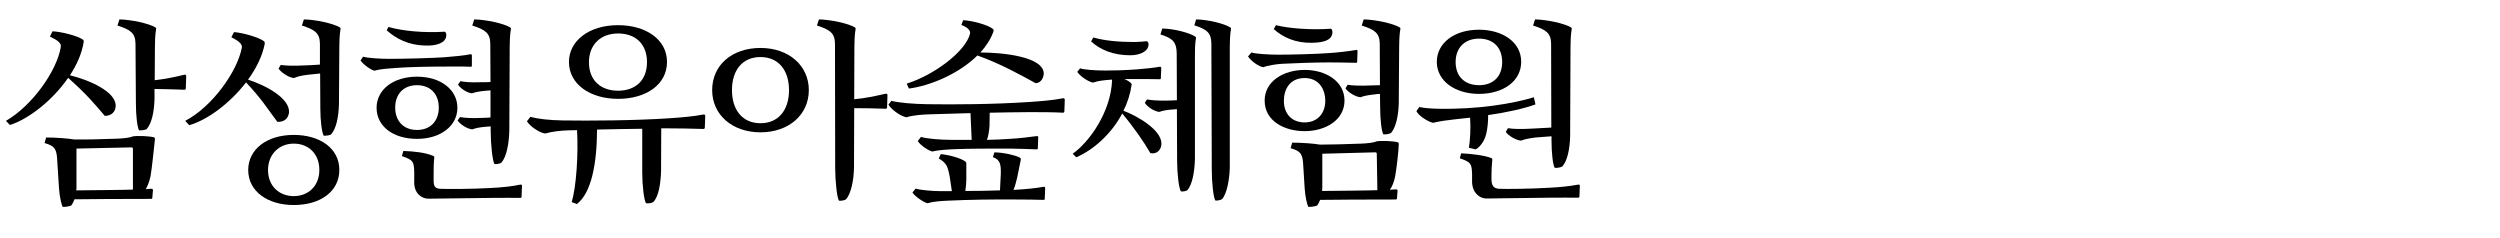 <?xml version="1.0" encoding="UTF-8"?>
<svg xmlns="http://www.w3.org/2000/svg" xmlns:xlink="http://www.w3.org/1999/xlink" width="631pt" height="60pt" viewBox="0 0 631 60" version="1.1">
<defs>
<g>
<symbol overflow="visible" id="glyph0-0">
<path style="stroke:none;" d="M 14.898 2.602 C 15.051 4.801 15.551 6.699 15.801 7.199 C 16 7.301 17.602 7.102 17.949 6.898 C 18.25 6.551 18.551 5.949 18.801 5.301 C 22.551 5.25 30.602 5.199 38.102 5.199 C 38.352 5.199 38.449 5.148 38.449 4.852 L 38.602 3 C 38.602 2.75 38.449 2.602 38.148 2.648 C 37.75 2.648 37.301 2.699 36.801 2.75 C 37.25 1.949 37.699 0.852 38 -0.551 C 38.352 -2.5 38.898 -8 39.102 -9.852 C 39.148 -10.102 39.051 -10.301 38.801 -10.352 C 37.801 -10.648 34.551 -10.801 33.398 -10.551 C 32.852 -10.25 31.102 -10.051 29.602 -10 C 25.5 -9.852 21.648 -9.75 18.699 -9.801 C 17.301 -10.051 14.148 -10.301 11.648 -10.301 L 11.25 -8.898 C 13.648 -8.199 14.199 -7.551 14.398 -5.199 Z M 2.5 -13.449 C 7.25 -14.949 13.301 -19.699 17.199 -25.352 C 21.75 -21.301 23.648 -19.051 26.449 -15.75 C 28.199 -15.75 29.199 -16.852 29.199 -18.352 C 29.199 -21.852 22.602 -24.801 17.648 -26 C 19.398 -28.648 20.648 -31.5 21.102 -34.301 C 21.148 -34.699 21.148 -34.852 20.852 -35.051 C 19.449 -36 15.449 -37 13.25 -37.102 L 12.602 -35.75 C 14.398 -34.949 15.5 -34.148 15.352 -33.199 C 14.398 -27.102 8.051 -18.25 1.5 -14.5 Z M 34.301 -18.898 C 34.301 -15.852 34.648 -12.852 35.102 -12.102 C 35.551 -12.051 36.699 -12.199 37 -12.398 C 38.301 -13.852 38.898 -16.75 39 -19.949 L 39 -22.551 C 41.5 -22.5 44.102 -22.449 46.551 -22.352 C 46.75 -22.352 46.898 -22.5 46.898 -22.699 L 47 -25.801 C 47 -26 46.852 -26.199 46.551 -26.148 C 44.148 -25.551 41.648 -25.051 39.051 -24.75 L 39.102 -33.25 C 39.102 -34.398 39.148 -36.25 39.398 -37.648 C 39.449 -37.898 39.352 -38 39.199 -38.102 C 37.648 -39.051 33.148 -40.051 30.148 -40.102 L 29.648 -38.551 C 33 -37.5 34.148 -36.602 34.199 -34 Z M 33.102 -7.801 C 33.398 -7.801 33.551 -7.75 33.551 -7.398 L 33.551 2.852 C 31.199 2.949 23.449 3 19.25 3.051 C 19.301 2.801 19.301 2.551 19.301 2.352 L 19.301 -7.5 Z M 33.102 -7.801 "/>
</symbol>
<symbol overflow="visible" id="glyph0-1">
<path style="stroke:none;" d="M 40.148 -2.102 C 40.148 -7.648 35.148 -10.949 28.648 -10.949 C 21.699 -10.949 17.148 -7.199 17.148 -2.102 C 17.148 3.301 22.051 6.75 28.648 6.75 C 35.398 6.75 40.148 3.301 40.148 -2.102 Z M 35.352 -17.551 C 35.352 -14.5 35.75 -11.5 36.199 -10.75 C 36.648 -10.699 37.75 -10.852 38.051 -11.051 C 39.352 -12.5 39.949 -15.398 40.051 -18.602 L 40.148 -33.25 C 40.148 -34.398 40.199 -36.25 40.449 -37.648 C 40.5 -37.898 40.398 -38 40.25 -38.102 C 38.699 -39.051 34.199 -40.051 31.199 -40.102 L 30.699 -38.551 C 34.051 -37.5 35.199 -36.602 35.25 -34 L 35.25 -28.699 C 34 -28.602 33 -28.551 31.648 -28.5 C 28.449 -28.352 26.852 -28.398 25.352 -28.602 L 24.801 -27.699 C 25.398 -26.75 27.398 -25.398 28.699 -25.301 C 29.398 -25.602 30.398 -25.949 32.352 -26.148 L 35.301 -26.449 Z M 2.25 -13.398 C 6.852 -14.699 12.551 -18.949 16.602 -24.199 C 20.602 -19.949 21.949 -17.648 24.5 -14.25 C 26.25 -14.148 27.301 -15.148 27.449 -16.648 C 27.648 -20.102 21.898 -23.352 17.102 -24.898 C 19.148 -27.699 20.699 -30.801 21.301 -33.852 C 21.352 -34.25 21.352 -34.398 21.051 -34.648 C 19.75 -35.602 15.75 -36.75 13.551 -36.898 L 12.898 -35.602 C 14.602 -34.75 15.699 -33.898 15.551 -33 C 14.398 -26.898 8 -18 1.25 -14.5 Z M 22.148 -2.102 C 22.148 -5.898 24.801 -8.75 28.648 -8.75 C 32.352 -8.75 35.102 -6.199 35.102 -2.102 C 35.102 2 32.25 4.5 28.648 4.5 C 25 4.5 22.148 2 22.148 -2.102 Z M 22.148 -2.102 "/>
</symbol>
<symbol overflow="visible" id="glyph1-0">
<path style="stroke:none;" d="M 6.551 -17.801 C 6.551 -13.102 10.75 -9.949 16.75 -9.949 C 22.75 -9.949 26.949 -13.25 26.949 -17.801 C 26.949 -22.352 22.75 -25.648 16.75 -25.648 C 10.75 -25.648 6.551 -22.352 6.551 -17.801 Z M 35.352 -11.852 C 35.352 -8.648 35.801 -4.352 36.301 -3.602 C 36.75 -3.5 37.75 -3.699 38.051 -3.949 C 39.352 -5.398 39.949 -8.699 40.051 -11.898 L 40.148 -33.148 C 40.148 -34.301 40.199 -36.25 40.449 -37.648 C 40.5 -37.898 40.398 -38 40.25 -38.102 C 38.699 -39.051 34.199 -40.051 31.199 -40.102 L 30.699 -38.551 C 34.051 -37.5 35.199 -36.602 35.25 -34 L 35.301 -24.301 C 34.5 -24.25 33.75 -24.25 32.949 -24.25 C 30.102 -24.148 29 -24.301 27.699 -24.5 L 27.102 -23.648 C 27.699 -22.699 29.352 -21.551 30.648 -21.449 C 31.352 -21.699 32.398 -21.949 34.102 -22.102 C 34.5 -22.102 34.898 -22.148 35.301 -22.199 L 35.301 -15.352 C 34.699 -15.301 34.051 -15.25 33.301 -15.25 C 30.449 -15.102 28.898 -15.25 27.602 -15.449 L 27 -14.602 C 27.602 -13.648 29.398 -12.449 30.699 -12.352 C 31.398 -12.602 32.301 -12.852 34 -13 C 34.449 -13 34.898 -13.102 35.352 -13.102 Z M 35.352 2.449 C 31.051 2.699 24.551 2.75 22.551 2.648 C 21.5 2.551 20.949 2.25 20.949 0.602 L 20.949 -1.352 C 20.949 -2.5 20.949 -3.648 21.102 -5.148 C 21.148 -5.449 21 -5.602 20.852 -5.648 C 18.852 -6.5 16.051 -6.801 13.301 -6.898 L 12.949 -5.602 C 15.852 -4.602 15.949 -4.199 16.051 -1.602 L 16.051 1.051 C 16.051 3.898 18 5.148 19.602 5.148 L 35.75 4.949 C 38.648 4.898 40.852 4.949 42.801 4.949 C 43.051 4.949 43.148 4.852 43.148 4.602 L 43.25 1.898 C 43.25 1.602 43.051 1.551 42.801 1.602 C 40.699 2.051 38.25 2.301 35.352 2.449 Z M 11.25 -17.852 C 11.25 -21.25 13.352 -23.5 16.75 -23.5 C 20.148 -23.5 22.25 -21.25 22.25 -17.852 C 22.25 -14.449 20.148 -12.199 16.75 -12.199 C 13.352 -12.199 11.25 -14.449 11.25 -17.852 Z M 23.699 -30.551 C 20.949 -30.352 13.699 -30.148 9.75 -30.148 C 7.352 -30.148 4.199 -30.352 3.148 -30.699 L 2.5 -29.75 C 3.25 -28.648 5.102 -27.352 6.051 -27.148 C 7.5 -27.602 9.449 -27.699 11.449 -27.852 C 14.648 -28.102 19.898 -28.199 24.148 -28.199 C 26.148 -28.199 28.199 -28.25 30.301 -28.148 C 30.551 -28.148 30.602 -28.25 30.602 -28.5 L 30.602 -31 C 30.602 -31.25 30.398 -31.352 30.199 -31.301 C 28.699 -31 26.352 -30.75 23.699 -30.551 Z M 9.102 -37.352 C 11.449 -35.25 14.551 -33.602 18.801 -33.5 C 21.699 -33.398 24 -34.148 24.148 -36 C 24.199 -36.602 23.949 -36.949 23.75 -37 C 18.5 -36.648 12.949 -37.199 9.551 -38.199 Z M 9.102 -37.352 "/>
</symbol>
<symbol overflow="visible" id="glyph1-1">
<path style="stroke:none;" d="M 16.301 2.602 C 16.449 4.801 16.949 6.699 17.199 7.199 C 17.398 7.301 19.051 7.102 19.398 6.898 C 19.699 6.602 19.949 6.051 20.199 5.449 C 23.852 5.398 31.648 5.352 39.199 5.352 C 39.449 5.352 39.602 5.301 39.602 5 L 39.75 3.148 C 39.75 2.898 39.602 2.75 39.301 2.801 C 38.898 2.801 38.352 2.852 37.801 2.898 C 38.352 2.148 38.852 1 39.148 -0.551 C 39.5 -2.5 40 -6.75 40.051 -8.602 C 40.051 -8.852 40 -9.051 39.75 -9.102 C 38.75 -9.398 35.5 -9.551 34.352 -9.301 C 33.801 -9 32.051 -8.801 30.551 -8.75 C 26.449 -8.602 22.949 -8.5 20.148 -8.5 C 18.75 -8.75 15.648 -9 13.148 -9 L 12.75 -7.602 C 15.148 -6.898 15.699 -6.25 15.898 -3.898 Z M 16.301 -27.352 C 10.949 -27.352 6.199 -24.5 6.199 -19.602 C 6.199 -14.398 11.25 -11.898 16.301 -11.898 C 21.551 -11.898 26.352 -14.699 26.352 -19.602 C 26.352 -24.449 21.699 -27.352 16.301 -27.352 Z M 35.352 -17.898 C 35.352 -14.852 35.699 -11.852 36.148 -11.102 C 36.602 -11 37.801 -11.199 38.102 -11.449 C 39.352 -12.898 39.949 -15.75 40.051 -18.949 L 40.148 -33.25 C 40.148 -34.398 40.199 -36.25 40.449 -37.648 C 40.5 -37.898 40.398 -38 40.25 -38.102 C 38.699 -39.051 34.199 -40.051 31.199 -40.102 L 30.699 -38.551 C 34.051 -37.5 35.199 -36.602 35.25 -34 L 35.301 -23.5 C 34.75 -23.5 34.148 -23.449 33.449 -23.449 C 30.102 -23.301 28.449 -23.398 27.148 -23.602 L 26.602 -22.699 C 27.199 -21.75 29.102 -20.551 30.398 -20.449 C 31.102 -20.75 32.199 -21 34.148 -21.199 C 34.551 -21.25 34.898 -21.301 35.301 -21.301 Z M 34.051 -6.551 C 34.352 -6.551 34.5 -6.5 34.5 -6.148 L 34.648 3 C 32.352 3.102 24.801 3.148 20.699 3.199 C 20.699 2.898 20.75 2.602 20.75 2.352 L 20.75 -6.199 Z M 16.301 -25.301 C 19.699 -25.301 21.5 -22.75 21.5 -19.5 C 21.5 -16.5 19.602 -14.102 16.301 -14.102 C 12.852 -14.102 11.051 -16.5 11.051 -19.5 C 11.051 -22.5 12.551 -25.301 16.301 -25.301 Z M 9.648 -31.199 C 7.199 -31.199 3.949 -31.398 2.852 -31.75 L 2 -30.75 C 2.852 -29.5 4.801 -28.148 5.852 -28.051 C 7 -28.449 8.898 -28.801 10.602 -28.898 C 13.352 -29.051 19 -29.25 22.449 -29.25 C 24.5 -29.25 27.148 -29.199 29.301 -29.148 C 29.5 -29.148 29.551 -29.25 29.551 -29.5 L 29.648 -32.102 C 29.648 -32.352 29.449 -32.449 29.301 -32.398 C 27.352 -32.051 24.648 -31.75 22.449 -31.602 C 19.148 -31.352 12.801 -31.199 9.648 -31.199 Z M 8.5 -37.648 C 10.852 -35.551 13.949 -34.148 18.051 -34.199 C 21.301 -34.25 23.148 -34.898 23.301 -36.75 C 23.352 -37.352 23.102 -37.699 22.898 -37.75 C 18 -37.398 12.352 -37.801 9.051 -38.648 Z M 8.5 -37.648 "/>
</symbol>
<symbol overflow="visible" id="glyph2-0">
<path style="stroke:none;" d="M 36.852 -29.352 C 36.852 -35.102 31.449 -38.648 24.5 -38.648 C 17.102 -38.648 12.102 -34.648 12.102 -29.352 C 12.102 -23.75 17.449 -20.051 24.5 -20.051 C 31.699 -20.051 36.852 -23.75 36.852 -29.352 Z M 37.449 -12.602 C 40.199 -12.602 42.398 -12.551 46.051 -12.449 C 46.25 -12.449 46.398 -12.602 46.398 -12.801 L 46.5 -15.75 C 46.5 -15.949 46.352 -16.148 46.051 -16.102 C 43.5 -15.602 40.449 -15.352 37.449 -15.148 C 28.301 -14.551 17.199 -14.5 10.551 -14.602 C 7.148 -14.648 4.199 -15 2.352 -15.5 L 1.5 -14.398 C 2.148 -13.199 4.699 -11.449 6.102 -11.301 C 7.801 -11.801 10.051 -12.051 12 -12.102 C 12.699 -12.102 13.398 -12.148 14.148 -12.148 C 14.5 -5.949 13.949 2.148 12.801 6 L 14.102 6.5 C 17.801 3.648 19.148 -3.699 19.199 -12.301 C 22.949 -12.398 26.801 -12.449 30.602 -12.5 L 30.602 -1.398 C 30.602 1.801 31.051 5.551 31.551 6.301 C 32 6.398 33.102 6.25 33.398 6 C 34.75 4.551 35.25 1.398 35.352 -1.801 L 35.398 -12.602 Z M 17.148 -29.301 C 17.148 -33.602 20 -36.551 24.5 -36.551 C 28.852 -36.551 31.801 -33.949 31.801 -29.301 C 31.801 -24.648 28.801 -22.102 24.5 -22.102 C 20.199 -22.102 17.148 -24.648 17.148 -29.301 Z M 17.148 -29.301 "/>
</symbol>
<symbol overflow="visible" id="glyph2-1">
<path style="stroke:none;" d="M 27.949 -29.398 C 27.949 -34.449 23.148 -37.5 17.301 -37.5 C 10.949 -37.5 6.648 -34.051 6.648 -29.398 C 6.648 -24.5 11.352 -21.301 17.301 -21.301 C 23.398 -21.301 27.949 -24.5 27.949 -29.398 Z M 35.602 -9.449 C 35.602 -6.398 35.949 -3.398 36.398 -2.648 C 36.852 -2.551 38.051 -2.75 38.352 -3 C 39.602 -4.449 40.199 -7.301 40.301 -10.5 L 40.398 -33.25 C 40.398 -34.398 40.449 -36.25 40.699 -37.648 C 40.75 -37.898 40.648 -38 40.5 -38.102 C 38.949 -39.051 34.449 -40.051 31.449 -40.102 L 30.949 -38.551 C 34.301 -37.5 35.449 -36.602 35.5 -34 L 35.551 -12.801 L 30.898 -12.551 C 27.551 -12.352 25.898 -12.449 24.602 -12.648 L 24.051 -11.699 C 24.648 -10.801 26.602 -9.602 27.898 -9.5 C 28.602 -9.801 29.648 -10.051 31.602 -10.301 L 35.602 -10.602 Z M 34.852 2.398 C 30.551 2.648 24.301 2.75 22.301 2.648 C 21.25 2.551 20.449 2.102 20.449 0.301 L 20.449 -0.801 C 20.449 -1.949 20.5 -3.102 20.648 -4.602 C 20.699 -4.898 20.551 -5.051 20.398 -5.102 C 18.75 -5.801 15.199 -6.199 12.801 -6.301 L 12.449 -5.051 C 15.352 -4.051 15.449 -3.648 15.551 -1.051 L 15.551 0.801 C 15.551 3.648 17.5 5.102 19.102 5.102 L 35.25 4.898 C 38.148 4.852 40.352 4.898 42.301 4.898 C 42.551 4.898 42.648 4.801 42.648 4.551 L 42.75 1.898 C 42.75 1.602 42.551 1.551 42.301 1.602 C 40.199 2 37.75 2.25 34.852 2.398 Z M 11.398 -29.352 C 11.398 -32.852 13.602 -35.25 17.301 -35.25 C 20.852 -35.25 23.148 -33.051 23.148 -29.352 C 23.148 -25.602 20.801 -23.5 17.301 -23.5 C 13.801 -23.5 11.398 -25.602 11.398 -29.352 Z M 31.148 -20.449 C 25.898 -18.852 17.102 -17.352 6.949 -17.551 C 5.148 -17.602 3.5 -17.699 2.25 -18 L 1.5 -16.949 C 2.051 -15.75 4.5 -14.25 5.699 -14 C 7.25 -14.398 9.5 -14.699 11.352 -14.898 L 15.051 -15.301 C 15.25 -12.75 15.051 -9.352 14.75 -7.699 L 16.5 -7.301 C 17.449 -7.852 18.602 -9.199 19.102 -11.102 C 19.449 -12.5 19.648 -14.5 19.602 -15.949 C 24.398 -16.648 28.5 -17.551 31.551 -18.648 Z M 31.148 -20.449 "/>
</symbol>
<symbol overflow="visible" id="glyph3-0">
<path style="stroke:none;" d="M 3.25 -22.25 C 3.25 -16.051 8.301 -11.602 15.449 -11.602 C 22.602 -11.602 27.648 -16.051 27.648 -22.25 C 27.648 -28.449 22.602 -32.898 15.449 -32.898 C 8.301 -32.898 3.25 -28.602 3.25 -22.25 Z M 34.301 -2.602 C 34.301 0.602 34.75 4.898 35.25 5.648 C 35.699 5.75 36.75 5.551 37.051 5.301 C 38.301 3.852 39 0.5 39.051 -2.699 L 39.102 -17.699 C 41.75 -17.699 44.449 -17.648 47.051 -17.551 C 47.25 -17.551 47.398 -17.699 47.398 -17.898 L 47.5 -21 C 47.5 -21.199 47.352 -21.398 47.051 -21.352 C 44.449 -20.75 41.852 -20.199 39.102 -19.949 L 39.148 -33.148 C 39.148 -34.301 39.199 -36.25 39.449 -37.648 C 39.5 -37.898 39.398 -38 39.25 -38.102 C 37.699 -39.051 33.199 -40.051 30.199 -40.102 L 29.699 -38.551 C 33.051 -37.5 34.199 -36.602 34.25 -34 Z M 8.25 -22.25 C 8.25 -27.301 10.898 -30.602 15.449 -30.602 C 20 -30.602 22.648 -27.25 22.648 -22.25 C 22.648 -17.25 20 -13.898 15.449 -13.898 C 10.898 -13.898 8.25 -17.25 8.25 -22.25 Z M 8.25 -22.25 "/>
</symbol>
<symbol overflow="visible" id="glyph3-1">
<path style="stroke:none;" d="M 17.699 -9.699 C 14.898 -9.699 11.199 -10 9.949 -10.449 L 9.148 -9.398 C 9.801 -8.301 11.898 -6.949 12.852 -6.75 C 14.301 -7.148 16.602 -7.25 18.551 -7.352 C 22.398 -7.5 27.25 -7.5 32.25 -7.5 C 34.5 -7.449 37.102 -7.398 39.148 -7.301 C 39.398 -7.301 39.449 -7.398 39.449 -7.648 L 39.551 -10.352 C 39.551 -10.602 39.352 -10.699 39.148 -10.648 C 37.398 -10.398 34.898 -10.102 32.352 -9.949 C 30.5 -9.801 28.551 -9.75 26.602 -9.699 C 26.949 -10.602 27.148 -11.801 27.25 -13.199 L 27.301 -16.551 C 30.551 -16.648 33.852 -16.648 37.199 -16.699 C 39.949 -16.699 43.352 -16.699 45.801 -16.551 C 46 -16.551 46.148 -16.699 46.148 -16.898 L 46.25 -19.852 C 46.25 -20.051 46.102 -20.25 45.801 -20.199 C 43.25 -19.699 40.199 -19.449 37.199 -19.25 C 28.051 -18.648 18.199 -18.602 11.551 -18.699 C 8.148 -18.75 4.352 -19.051 2.5 -19.551 L 1.75 -18.602 C 2.398 -17.398 4.852 -15.602 6.301 -15.398 C 7.801 -15.898 10.301 -16.102 12.25 -16.148 L 22.449 -16.449 L 22.75 -9.699 Z M 15.102 3.25 C 12.648 3.25 9.699 2.949 8.602 2.602 L 7.801 3.602 C 8.551 4.699 10.699 6.102 11.602 6.301 C 13.051 5.852 14.75 5.75 16.75 5.648 C 22 5.398 28.352 5.301 33.852 5.352 C 36.449 5.352 38.898 5.398 40.898 5.449 C 41.148 5.449 41.199 5.352 41.199 5.102 L 41.301 2.449 C 41.301 2.199 41.102 2.102 40.898 2.148 C 38.949 2.5 36.551 2.75 33.852 2.898 L 33.301 2.898 C 33.699 2 34 0.852 34.25 -0.25 L 35.102 -4.449 C 35.199 -4.898 35.199 -5.051 34.852 -5.25 C 33.699 -5.852 30.801 -6.5 28.5 -6.551 L 28.102 -5.352 C 30 -4.648 30.148 -3.449 30.102 -1.148 L 29.898 3.051 C 27.051 3.148 24.051 3.199 21.148 3.199 C 21.301 2.25 21.398 1 21.398 0.398 L 21.398 -3.602 C 21.398 -3.949 21.398 -4.051 21.051 -4.301 C 19.949 -5.102 17.051 -5.898 14.949 -6.102 L 14.449 -5 C 16.398 -3.852 16.699 -3.051 17.199 -0.449 L 17.75 3.25 Z M 6.898 -22.648 C 12.051 -23.301 19.398 -26.25 24.199 -31 C 30.051 -28.898 34.801 -26.25 38.898 -24 C 40.25 -24.051 40.898 -25.352 40.949 -26.449 C 40.852 -30.699 30.648 -31.75 24.949 -31.75 C 26.398 -33.352 27.551 -35.102 28.25 -37.051 C 28.352 -37.398 28.25 -37.602 28.102 -37.699 C 26.898 -38.699 22.949 -39.801 20.602 -39.898 L 20.148 -38.699 C 21 -38.398 22.5 -37.648 22.352 -36.551 C 21.25 -31.949 13.051 -25.949 6.352 -23.898 Z M 6.898 -22.648 "/>
</symbol>
<symbol overflow="visible" id="glyph4-0">
<path style="stroke:none;" d="M 38.352 -2.199 C 38.352 1 38.75 4.852 39.25 5.602 C 39.648 5.699 40.648 5.5 40.949 5.25 C 42.148 3.949 42.801 0.449 42.898 -2.602 L 42.898 -33.25 C 42.898 -34.398 42.949 -36.25 43.199 -37.648 C 43.25 -37.898 43.148 -38 43 -38.102 C 41.449 -39.051 37.398 -40.051 34.398 -40.102 L 33.949 -38.602 C 37.301 -37.551 38.199 -36.602 38.25 -34 Z M 29.602 -4.398 C 29.602 -1.199 30.051 2.551 30.551 3.301 C 31 3.398 31.898 3.25 32.199 3 C 33.449 1.551 34 -1.602 34.102 -4.801 L 34.102 -30.949 C 34.102 -32.102 34.102 -33.949 34.352 -35.352 C 34.398 -35.602 34.301 -35.699 34.148 -35.801 C 32.602 -36.75 28.852 -37.75 25.852 -37.801 L 25.398 -36.301 C 28.75 -35.301 29.449 -34.148 29.5 -31.551 L 29.551 -19.699 C 28.5 -19.648 27.449 -19.602 26.5 -19.602 C 24.199 -19.602 23.301 -19.699 22 -19.898 L 21.449 -19.051 C 22.051 -18.051 23.801 -16.898 25.102 -16.75 C 25.801 -17 26.398 -17.148 27.699 -17.301 L 29.551 -17.449 Z M 4.148 -5.301 C 8.449 -7.148 13 -11.148 15.75 -16.352 C 18.5 -13.102 21.25 -9.148 22.852 -6.352 C 24.352 -6 25.551 -7.051 25.648 -8.602 C 25.801 -12.25 19.301 -15.852 16.051 -17.051 C 17.102 -19.102 17.801 -21.352 18.148 -23.75 C 18 -24.102 17.352 -24.602 16.301 -25.051 L 19.25 -25.051 C 21.199 -25.051 23.051 -25.051 25.199 -25 C 25.449 -25 25.5 -25.102 25.5 -25.352 L 25.602 -27.852 C 25.602 -28.102 25.398 -28.199 25.199 -28.148 C 23.801 -27.898 21.449 -27.648 19.602 -27.5 C 16 -27.25 14 -27.199 11.449 -27.199 C 9.051 -27.199 6.148 -27.398 5.102 -27.75 L 4.398 -26.852 C 5.25 -25.602 7.301 -24.352 8.352 -24.148 C 9.801 -24.648 11.199 -24.75 12.949 -24.898 L 13.199 -24.898 C 12.949 -16.852 7.5 -9.199 3.25 -6.199 Z M 7.898 -34.551 C 10.148 -32.449 13.5 -31.051 17.75 -31.051 C 20.102 -31.051 22.398 -31.949 22.398 -33.852 C 22.398 -34.148 22.199 -34.551 21.949 -34.602 C 20.852 -34.5 19.898 -34.398 18.699 -34.398 C 15.102 -34.398 11.301 -34.699 8.449 -35.551 Z M 7.898 -34.551 "/>
</symbol>
</g>
</defs>
<g id="surface1">
<g style="fill:rgb(0%,0%,0%);fill-opacity:1;">
  <use xlink:href="#glyph0-0" x="0" y="45"/>
</g>
<g style="fill:rgb(0%,0%,0%);fill-opacity:1;">
  <use xlink:href="#glyph0-1" x="45.5" y="45"/>
</g>
<g style="fill:rgb(0%,0%,0%);fill-opacity:1;">
  <use xlink:href="#glyph1-0" x="88.5" y="45"/>
</g>
<g style="fill:rgb(0%,0%,0%);fill-opacity:1;">
  <use xlink:href="#glyph2-0" x="131.5" y="45"/>
</g>
<g style="fill:rgb(0%,0%,0%);fill-opacity:1;">
  <use xlink:href="#glyph3-0" x="176.5" y="45"/>
</g>
<g style="fill:rgb(0%,0%,0%);fill-opacity:1;">
  <use xlink:href="#glyph3-1" x="222.5" y="45"/>
</g>
<g style="fill:rgb(0%,0%,0%);fill-opacity:1;">
  <use xlink:href="#glyph4-0" x="267.5" y="45"/>
</g>
<g style="fill:rgb(0%,0%,0%);fill-opacity:1;">
  <use xlink:href="#glyph1-1" x="313" y="45"/>
</g>
<g style="fill:rgb(0%,0%,0%);fill-opacity:1;">
  <use xlink:href="#glyph2-1" x="356" y="45"/>
</g>
</g>
</svg>
